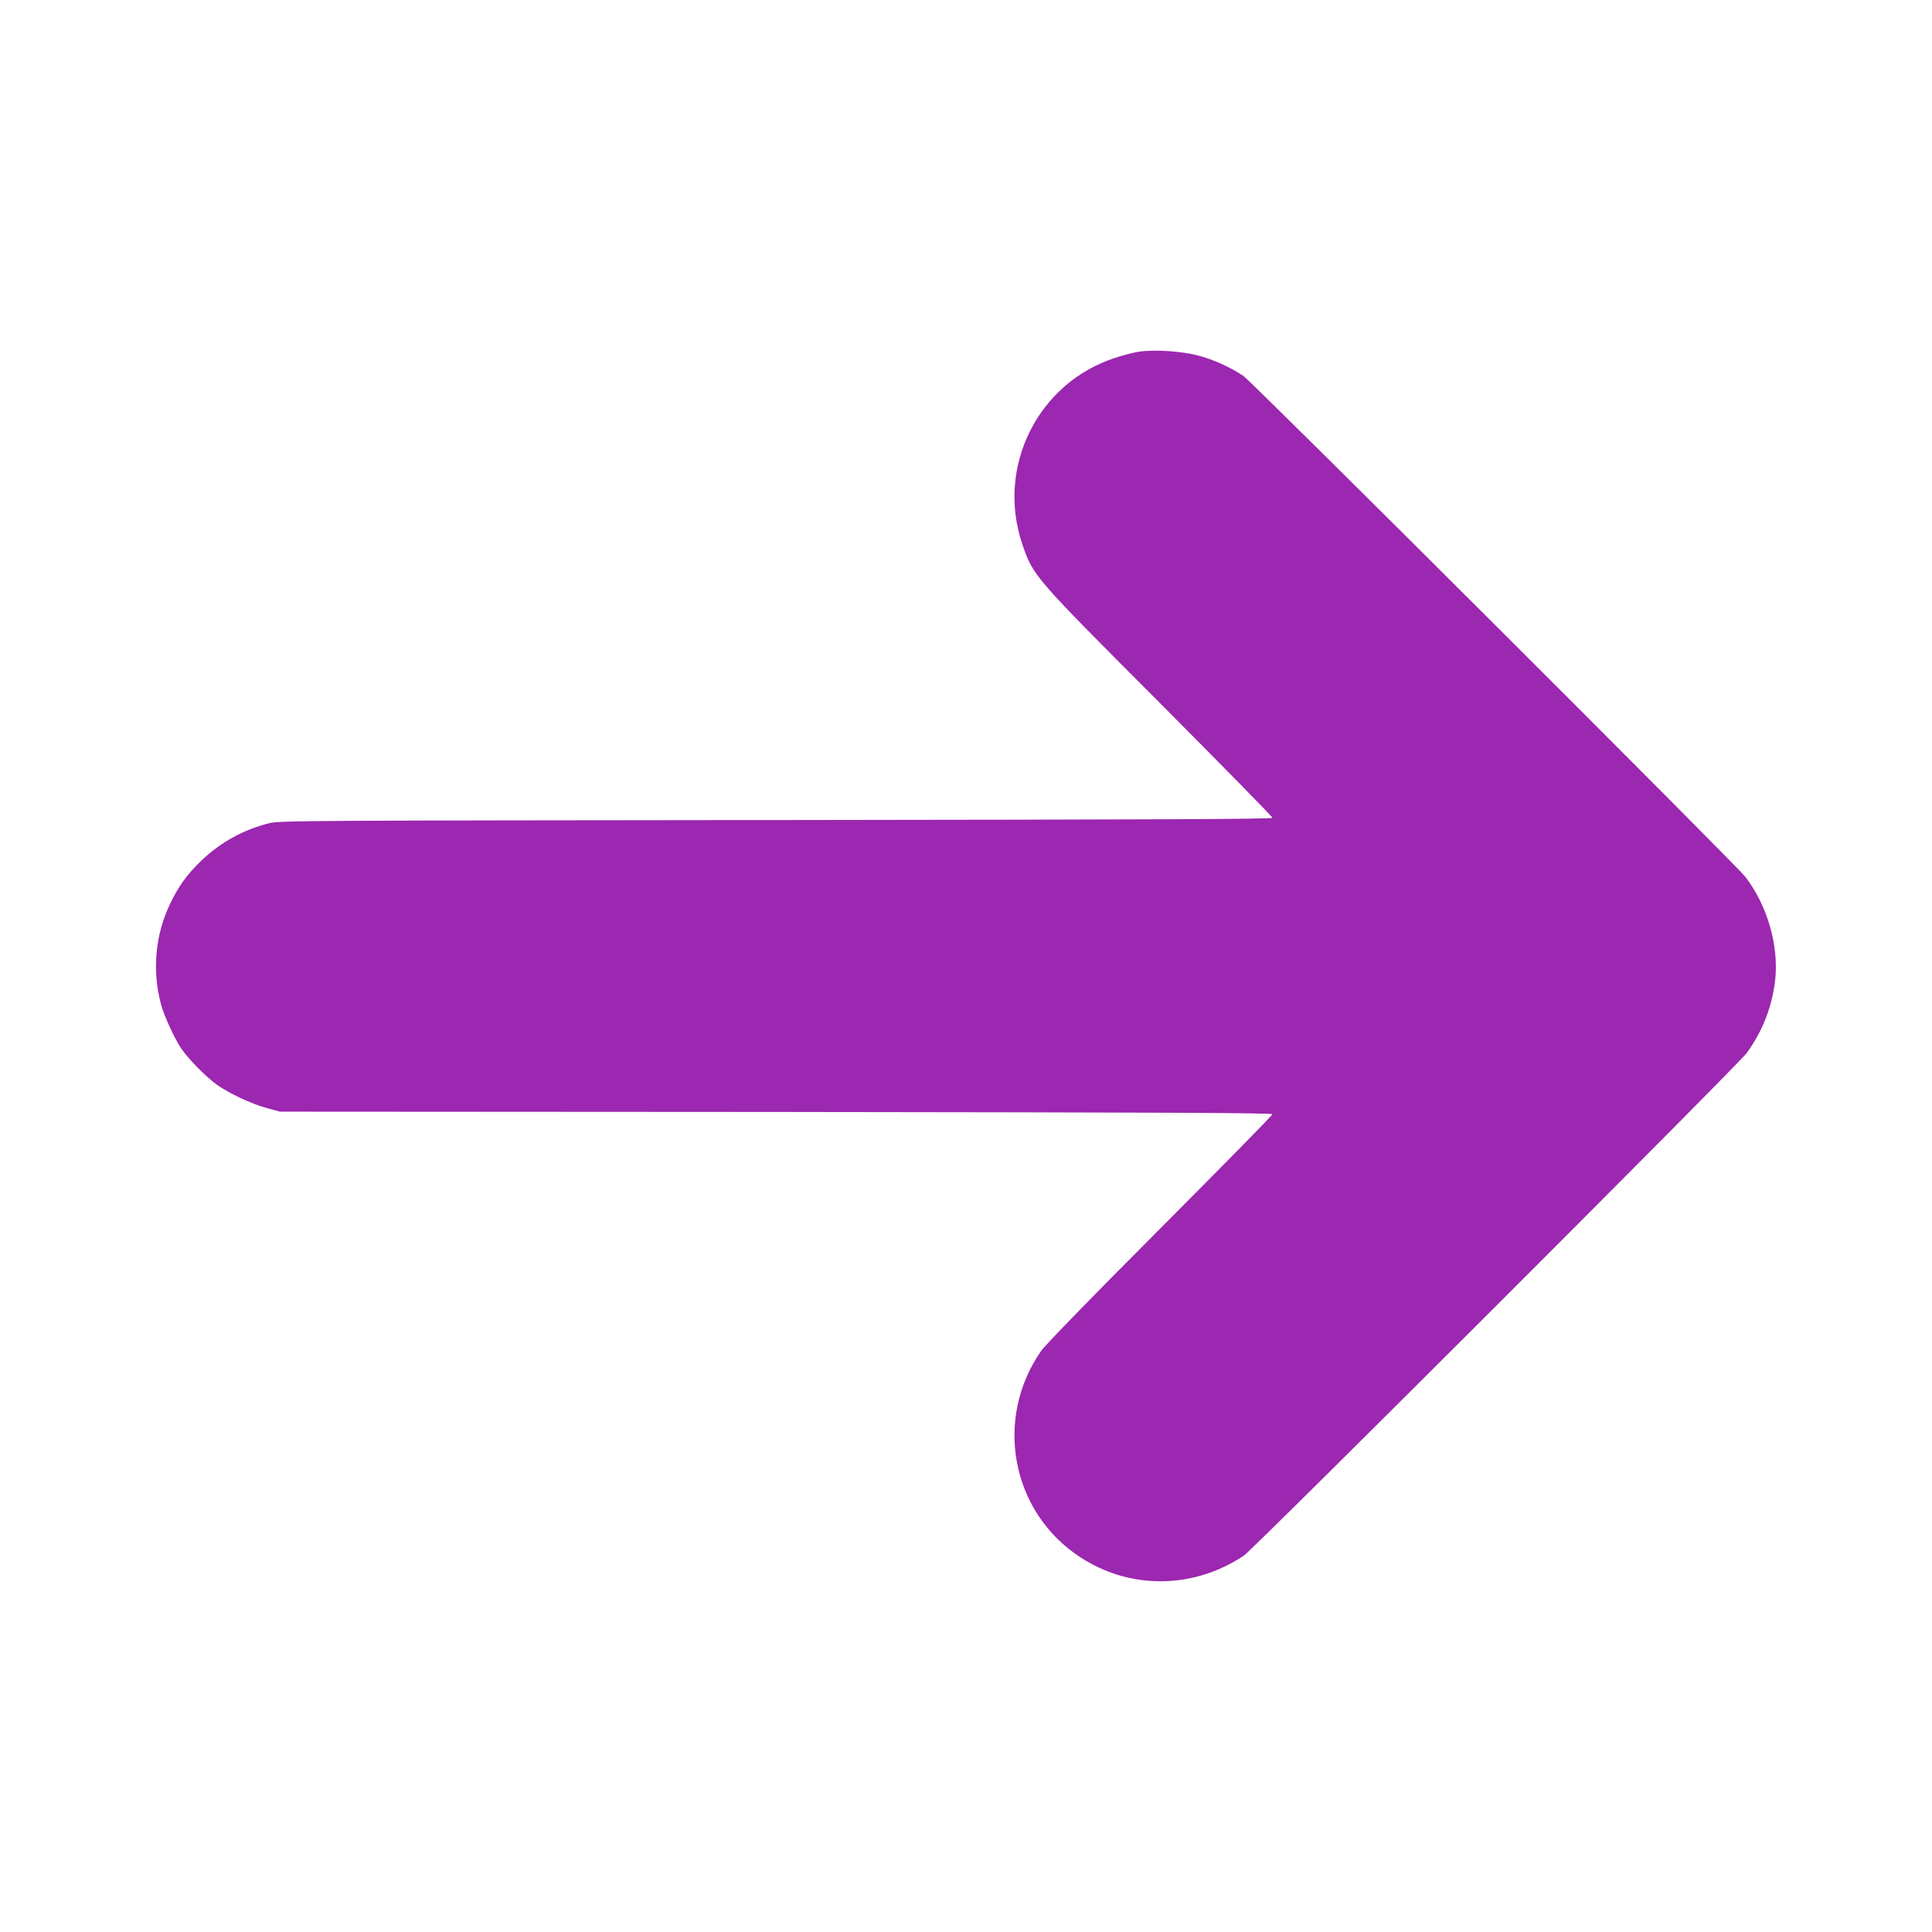 <?xml version="1.0" standalone="no"?>
<!DOCTYPE svg PUBLIC "-//W3C//DTD SVG 20010904//EN"
 "http://www.w3.org/TR/2001/REC-SVG-20010904/DTD/svg10.dtd">
<svg version="1.0" xmlns="http://www.w3.org/2000/svg"
 width="1280pt" height="1280pt" viewBox="0 0 1280 1280"
 preserveAspectRatio="xMidYMid meet">
<g transform="translate(0,1280) scale(0.1,-0.1)"
fill="#9c27b0" stroke="none">
<path d="M7545 10470 c-33 -5 -104 -23 -157 -41 -512 -165 -789 -722 -615
-1234 72 -212 74 -213 909 -1050 411 -413 748 -756 748 -763 0 -9 -721 -12
-3287 -15 -3067 -3 -3293 -4 -3356 -20 -173 -43 -324 -126 -451 -247 -97 -93
-153 -170 -211 -292 -97 -204 -118 -441 -58 -663 19 -74 90 -227 134 -292 47
-69 164 -188 235 -239 83 -59 231 -128 334 -156 l85 -23 3288 -2 c2582 -3
3287 -6 3287 -15 0 -7 -335 -348 -744 -758 -449 -450 -761 -771 -788 -810
-315 -452 -198 -1069 259 -1367 330 -216 750 -212 1083 10 64 42 3282 3259
3334 3332 106 149 167 307 187 482 25 228 -52 494 -197 683 -62 81 -3270 3282
-3327 3320 -87 58 -205 111 -304 136 -110 28 -288 39 -388 24z"/>
</g>
</svg>

